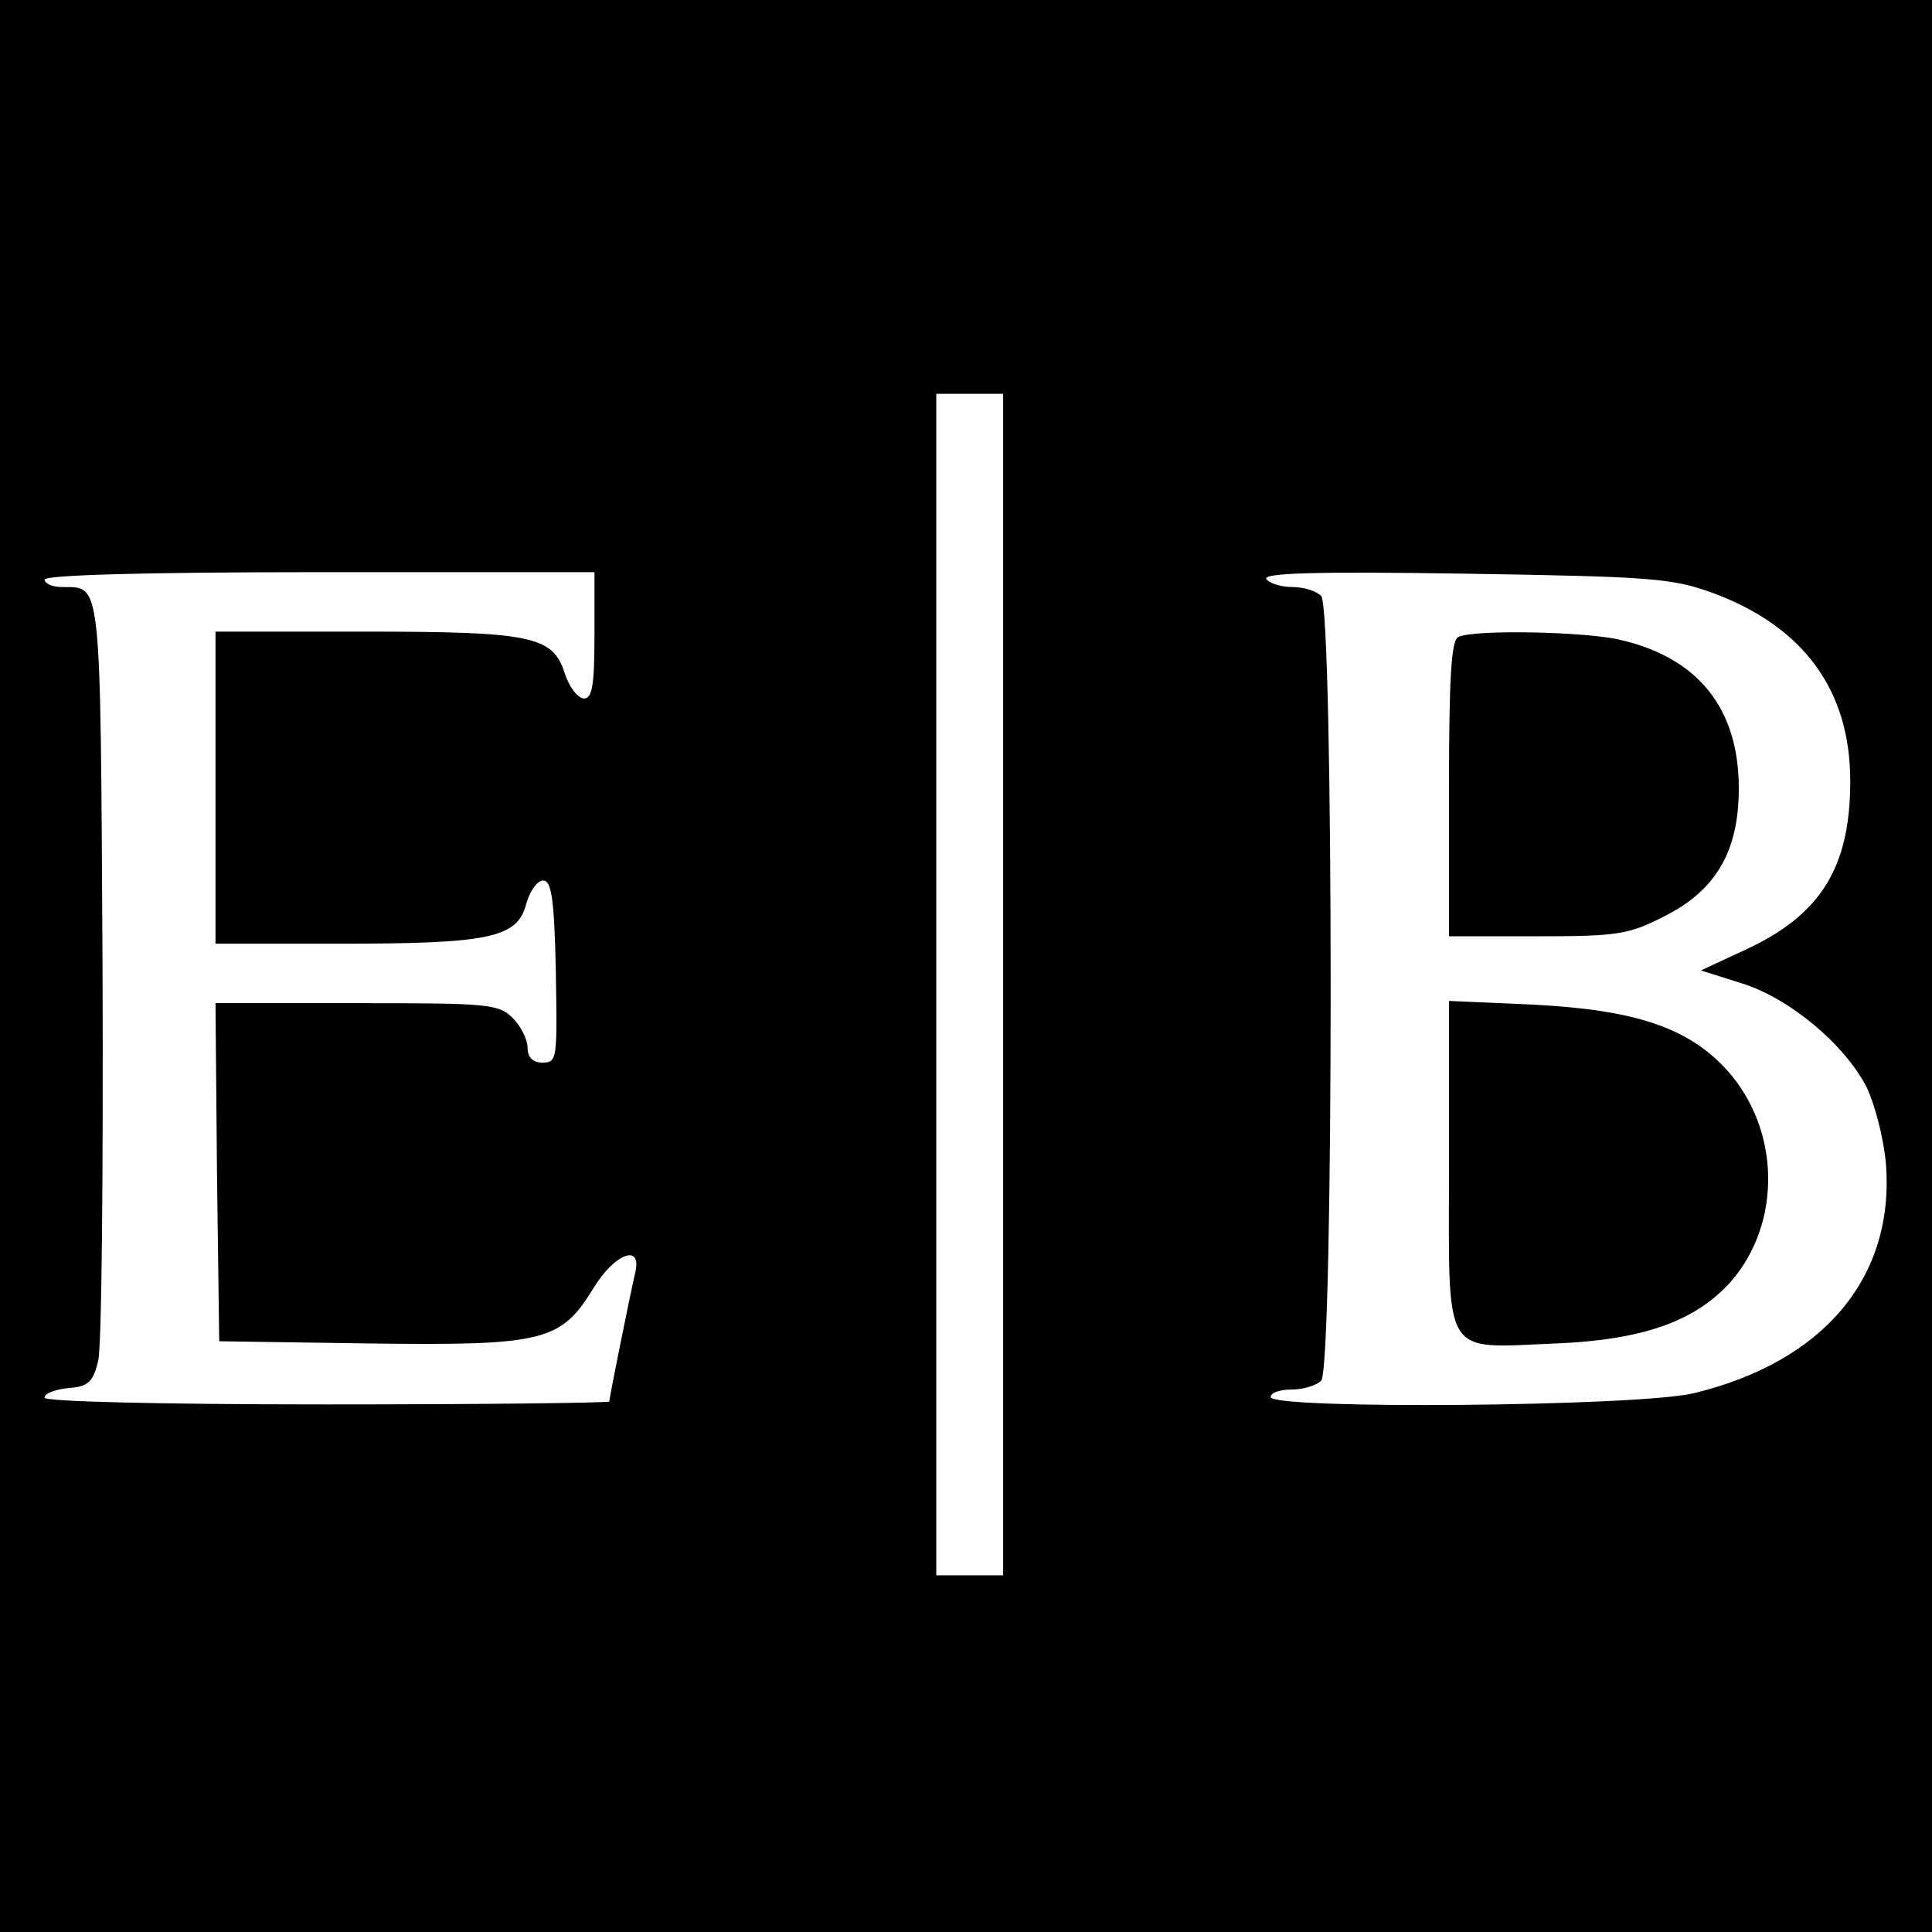 <?xml version="1.0" standalone="no"?>
<!DOCTYPE svg PUBLIC "-//W3C//DTD SVG 20010904//EN"
 "http://www.w3.org/TR/2001/REC-SVG-20010904/DTD/svg10.dtd">
<svg version="1.0" xmlns="http://www.w3.org/2000/svg"
 width="260pt" height="260pt" viewBox="0 0 260 260"
 preserveAspectRatio="xMidYMid meet">
<g transform="translate(0,260) scale(0.1,-0.1)"
fill="#000000" stroke="none">
<path d="M0 1300 l0 -1300 1300 0 1300 0 0 1300 0 1300 -1300 0 -1300 0 0
-1300z m1350 -25 l0 -795 -45 0 -45 0 0 795 0 795 45 0 45 0 0 -795z m-550
470 c0 -67 -3 -85 -14 -85 -8 0 -20 15 -26 34 -16 50 -44 56 -271 56 l-199 0
0 -210 0 -210 168 0 c201 0 238 8 250 53 5 18 15 32 23 32 11 0 15 -24 17
-122 2 -118 2 -123 -18 -123 -13 0 -20 7 -20 20 0 11 -9 29 -20 40 -19 19 -33
20 -210 20 l-190 0 2 -227 3 -228 203 -3 c235 -3 257 3 301 75 28 46 65 60 56
21 -8 -35 -35 -169 -35 -174 0 -2 -171 -4 -380 -4 -230 0 -380 4 -380 9 0 6
14 11 32 13 27 2 33 8 40 36 5 18 7 255 6 528 -3 535 -1 513 -55 514 -13 0
-23 5 -23 10 0 6 130 10 370 10 l370 0 0 -85z m1505 57 c122 -45 185 -131 185
-253 0 -117 -40 -181 -143 -228 l-58 -27 54 -17 c65 -20 139 -82 169 -140 11
-23 23 -69 26 -103 12 -153 -84 -267 -259 -309 -76 -18 -569 -22 -569 -5 0 6
13 10 28 10 15 0 33 5 40 12 17 17 17 1039 0 1056 -7 7 -24 12 -39 12 -15 0
-31 5 -35 11 -4 8 71 10 267 7 252 -4 279 -6 334 -26z"/>
<path d="M1963 1743 c-10 -3 -13 -54 -13 -204 l0 -199 118 0 c107 0 123 2 170
26 71 35 102 88 102 173 0 108 -55 176 -160 200 -46 11 -195 14 -217 4z"/>
<path d="M1950 1032 c0 -264 -11 -246 144 -240 118 5 188 30 236 84 68 79 66
204 -6 284 -52 57 -123 81 -261 88 l-113 5 0 -221z"/>
</g>
</svg>
